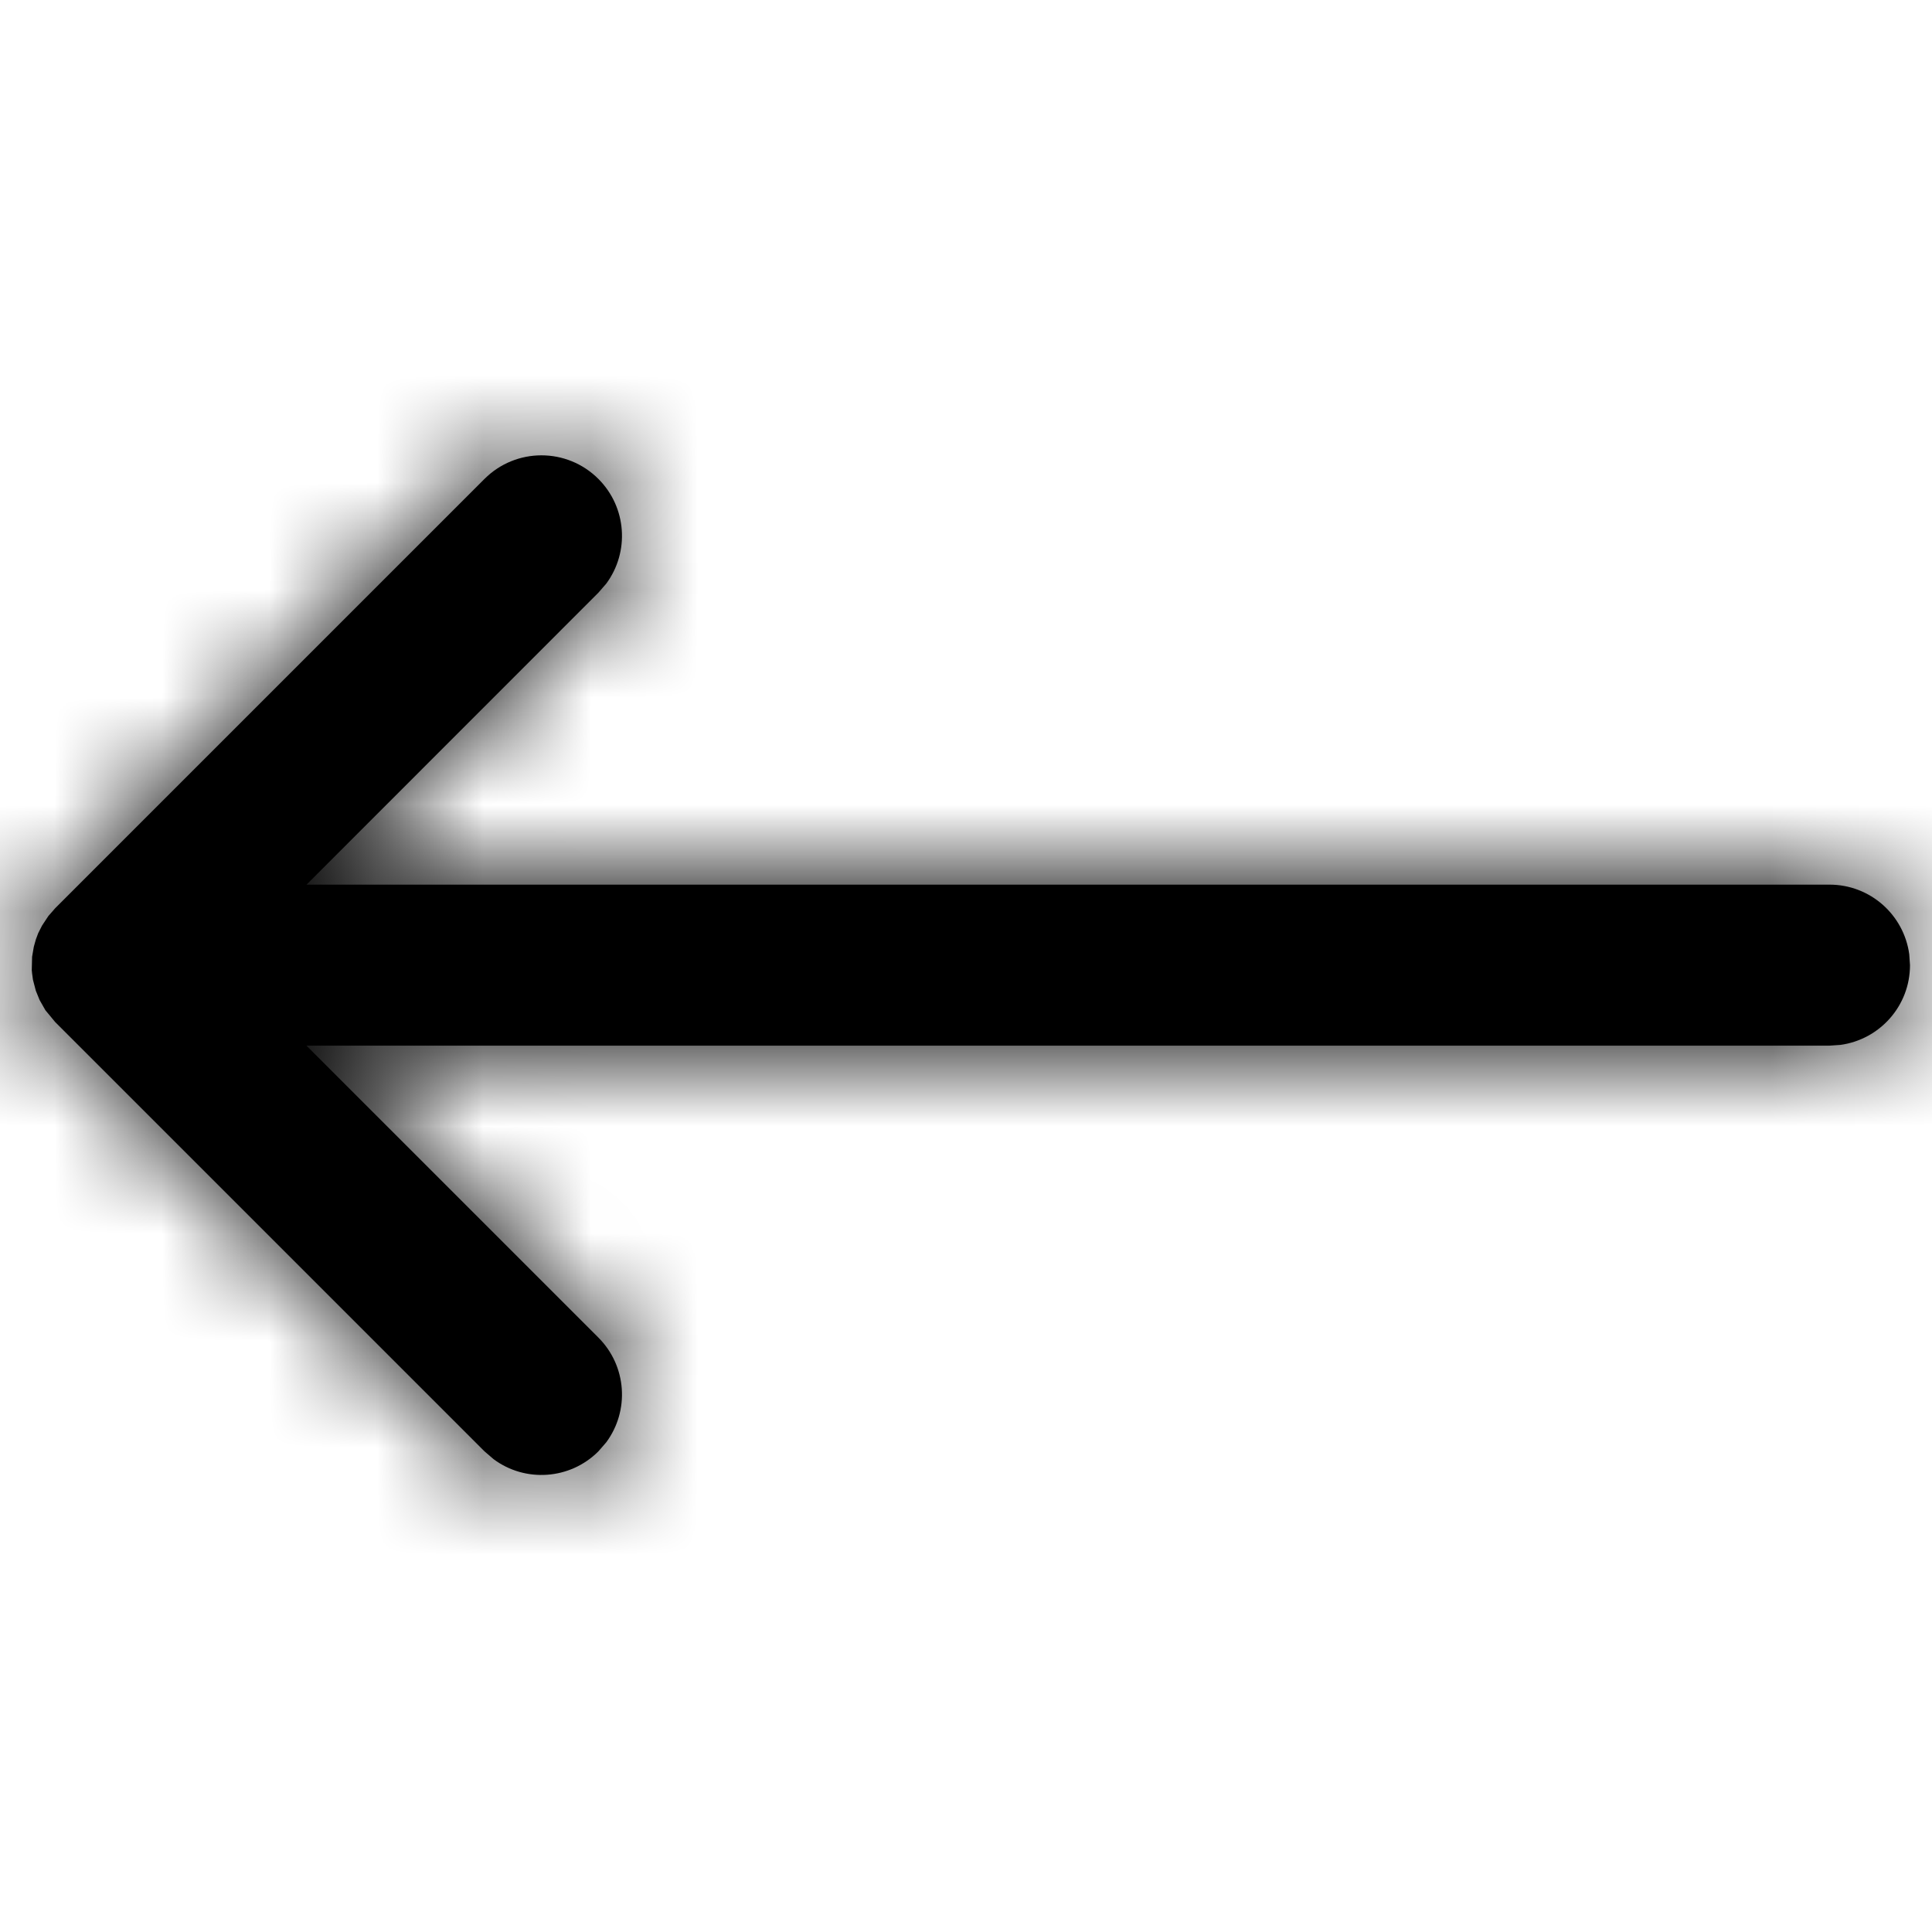 <svg xmlns="http://www.w3.org/2000/svg" xmlns:xlink="http://www.w3.org/1999/xlink" width="18" height="18" viewBox="0 0 18 18">
  <defs>
    <path id="left-a" d="M4.931,0.299 L4.961,0.296 L5.086,0.299 L5.179,0.315 L5.247,0.334 L5.306,0.356 L5.377,0.392 L5.466,0.451 L5.538,0.514 L9.538,4.514 C9.831,4.807 9.831,5.282 9.538,5.575 C9.272,5.841 8.856,5.866 8.562,5.648 L8.478,5.575 L5.758,2.856 L5.758,17.045 C5.758,17.425 5.476,17.738 5.11,17.788 L5.008,17.795 C4.628,17.795 4.315,17.513 4.265,17.147 L4.258,17.045 L4.258,2.855 L1.538,5.575 C1.272,5.841 0.856,5.866 0.562,5.648 L0.478,5.575 C0.212,5.309 0.187,4.892 0.405,4.599 L0.478,4.514 L4.478,0.514 L4.588,0.423 L4.683,0.369 L4.769,0.334 L4.872,0.307 L4.931,0.299 Z"/>
  </defs>
  <g fill="none" fill-rule="evenodd" transform="rotate(-90 7 7)">
    <mask id="left-b" fill="#fff">
      <use xlink:href="#left-a"/>
    </mask>
    <use fill="#000" fill-rule="nonzero" xlink:href="#left-a"/>
    <g fill="#000" mask="url(#left-b)">
      <rect width="18" height="18" transform="translate(-4)"/>
    </g>
  </g>
</svg>
